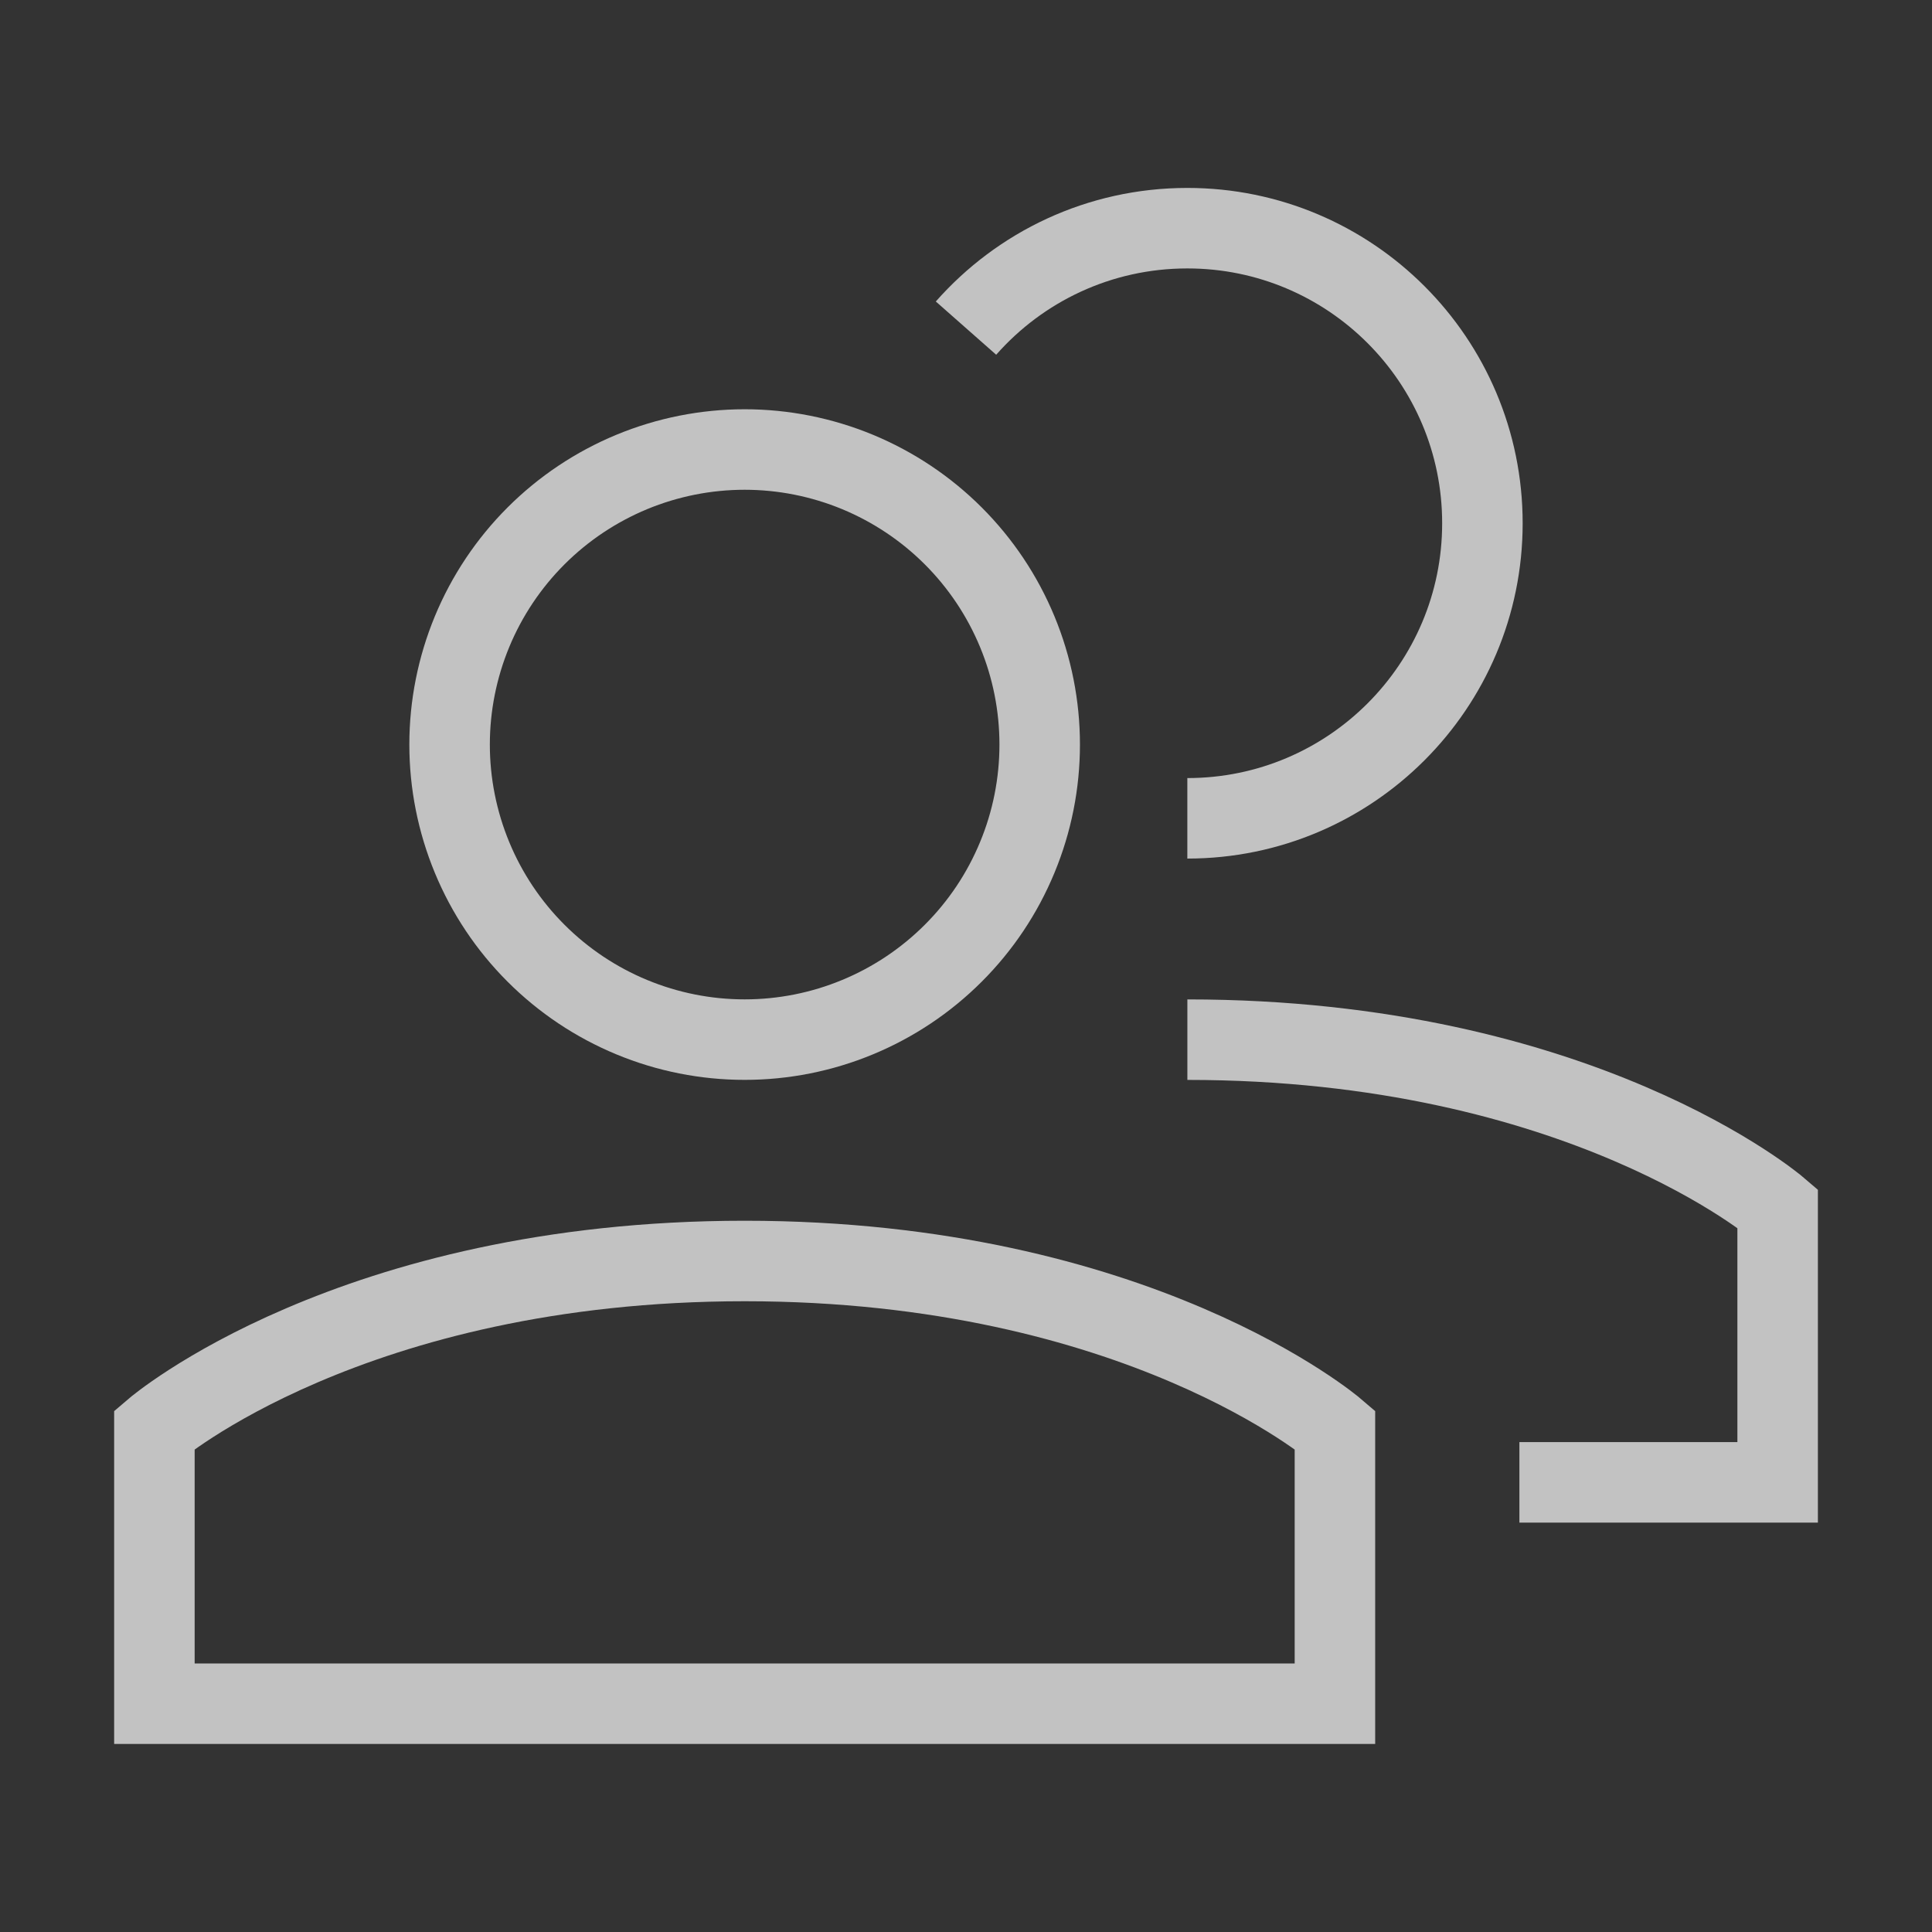 <svg width="48" height="48" viewBox="0 0 48 48" fill="none" xmlns="http://www.w3.org/2000/svg">
<rect x="0" y="0" width="48" height="48" fill="#333333" stroke="none"/>
<path d="M18.501 31.329C8.724 31.329 3.836 35.519 3.836 35.519V42.328H33.166V35.519C33.166 35.519 28.277 31.329 18.501 31.329Z" stroke="white" stroke-opacity="0.7" stroke-width="2"/>
<path d="M11.17 18.499C11.17 19.461 11.36 20.415 11.728 21.304C12.096 22.194 12.636 23.002 13.317 23.682C13.998 24.363 14.806 24.903 15.695 25.271C16.585 25.64 17.538 25.829 18.501 25.829C19.463 25.829 20.416 25.64 21.306 25.271C22.195 24.903 23.003 24.363 23.684 23.682C24.365 23.002 24.905 22.194 25.273 21.304C25.642 20.415 25.831 19.461 25.831 18.499C25.831 17.536 25.642 16.583 25.273 15.693C24.905 14.804 24.365 13.996 23.684 13.315C23.003 12.634 22.195 12.095 21.306 11.726C20.416 11.358 19.463 11.168 18.501 11.168C17.538 11.168 16.585 11.358 15.695 11.726C14.806 12.095 13.998 12.634 13.317 13.315C12.636 13.996 12.096 14.804 11.728 15.693C11.36 16.583 11.17 17.536 11.17 18.499Z" stroke="white" stroke-opacity="0.7" stroke-width="2"/>
<path d="M29.5 25.83C39.277 25.83 44.165 30.02 44.165 30.02V36.829H37.749" stroke="white" stroke-opacity="0.7" stroke-width="2"/>
<path d="M29.499 20.331C33.548 20.331 36.83 17.048 36.83 13C36.83 8.951 33.548 5.669 29.499 5.669C27.309 5.669 25.343 6.629 24 8.152" stroke="white" stroke-opacity="0.7" stroke-width="2"/>
</svg>

